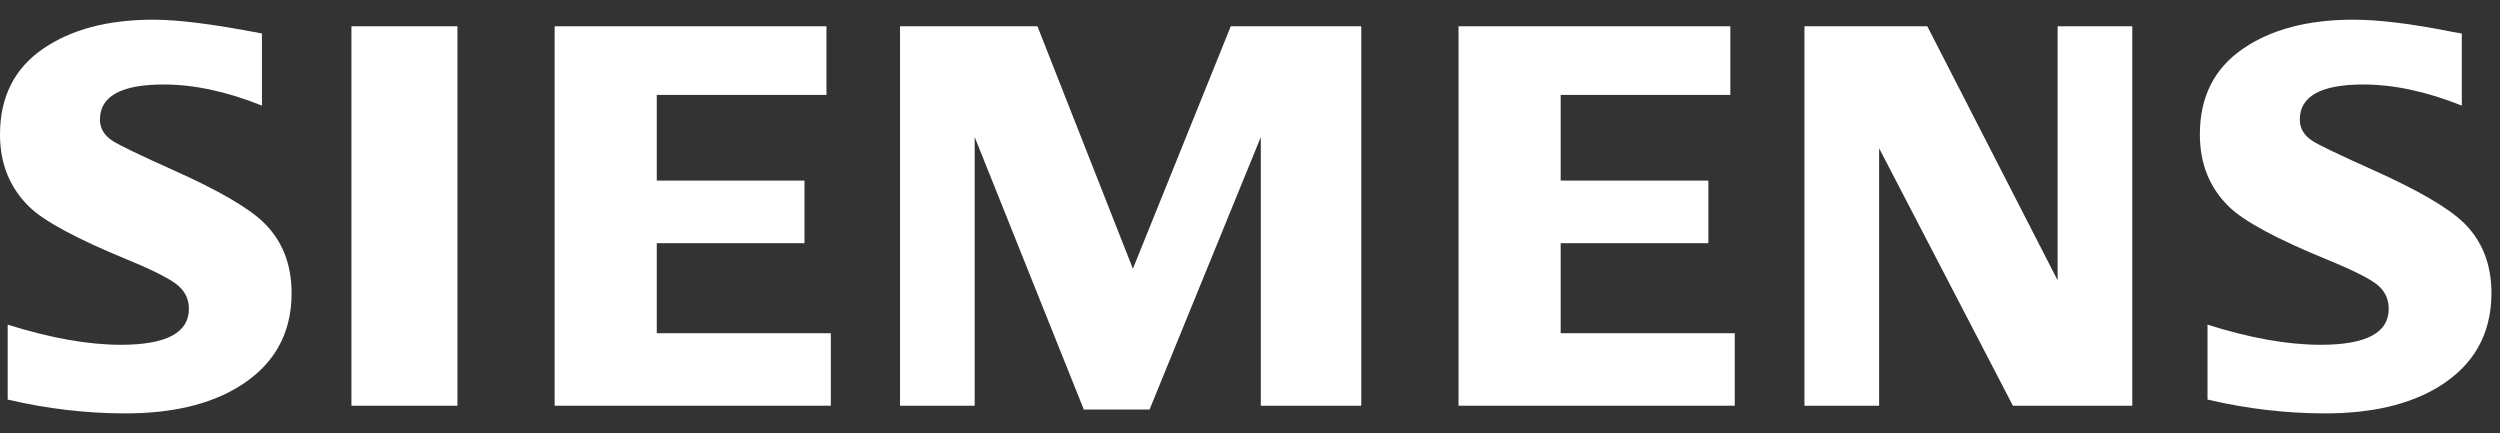 <svg width="127" height="22" viewBox="0 0 127 22" fill="none" xmlns="http://www.w3.org/2000/svg">
<rect x="0" y="0" width="127" height="22" fill="#333333" stroke="none"/>
<path fill-rule="evenodd" clip-rule="evenodd" d="M0.391 20.299V16.492C2.557 17.174 4.474 17.515 6.142 17.515C8.445 17.515 9.596 16.906 9.596 15.69C9.596 15.236 9.429 14.855 9.093 14.547C8.749 14.219 7.87 13.766 6.456 13.184C3.919 12.141 2.265 11.252 1.496 10.516C0.499 9.545 0 8.32 0 6.84C0 4.935 0.726 3.482 2.178 2.484C3.614 1.494 5.484 1 7.791 1C9.061 1 10.901 1.234 13.307 1.702V5.364C11.517 4.649 9.855 4.292 8.32 4.292C6.158 4.292 5.077 4.886 5.077 6.076C5.077 6.521 5.295 6.883 5.731 7.165C6.093 7.392 7.092 7.873 8.726 8.608C11.078 9.653 12.643 10.561 13.424 11.333C14.349 12.249 14.813 13.434 14.813 14.887C14.813 16.976 13.905 18.569 12.089 19.667C10.618 20.557 8.711 21 6.369 21C4.391 21 2.397 20.767 0.391 20.299Z" fill="white"/>
<path fill-rule="evenodd" clip-rule="evenodd" d="M17.853 1.335H23.238V20.61H17.853V1.335Z" fill="white"/>
<path fill-rule="evenodd" clip-rule="evenodd" d="M28.175 20.61V1.335H41.984V4.821H33.364V9.174H40.867V12.354H33.364V16.928H42.206V20.61H28.175Z" fill="white"/>
<path fill-rule="evenodd" clip-rule="evenodd" d="M45.721 20.61V1.335H52.702L57.551 13.651L62.523 1.335H69.153V20.61H64.049V6.963L58.396 20.806H55.058L49.514 6.963V20.61H45.721Z" fill="white"/>
<path fill-rule="evenodd" clip-rule="evenodd" d="M74.093 20.61V1.335H87.901V4.821H79.282V9.174H86.785V12.354H79.282V16.928H88.125V20.61H74.093Z" fill="white"/>
<path fill-rule="evenodd" clip-rule="evenodd" d="M91.666 20.61V1.335H97.907L104.527 14.239V1.335H108.319V20.61H102.256L95.46 7.533V20.61H91.666Z" fill="white"/>
<path fill-rule="evenodd" clip-rule="evenodd" d="M112.142 20.299V16.492C114.29 17.174 116.207 17.515 117.895 17.515C120.198 17.515 121.348 16.906 121.348 15.69C121.348 15.236 121.185 14.855 120.86 14.547C120.515 14.219 119.631 13.766 118.209 13.184C115.68 12.15 114.024 11.261 113.248 10.516C112.251 9.554 111.753 8.324 111.753 6.827C111.753 4.93 112.478 3.482 113.932 2.484C115.365 1.494 117.237 1 119.544 1C120.841 1 122.521 1.206 124.583 1.62L125.059 1.702V5.364C123.268 4.649 121.602 4.292 120.058 4.292C117.905 4.292 116.83 4.886 116.83 6.076C116.83 6.521 117.047 6.883 117.482 7.164C117.827 7.383 118.831 7.864 120.491 8.608C122.825 9.653 124.388 10.561 125.175 11.333C126.102 12.249 126.565 13.434 126.565 14.887C126.565 16.976 125.662 18.569 123.855 19.666C122.376 20.557 120.464 21 118.122 21C116.141 21 114.147 20.767 112.142 20.299Z" fill="white"/>
</svg>
